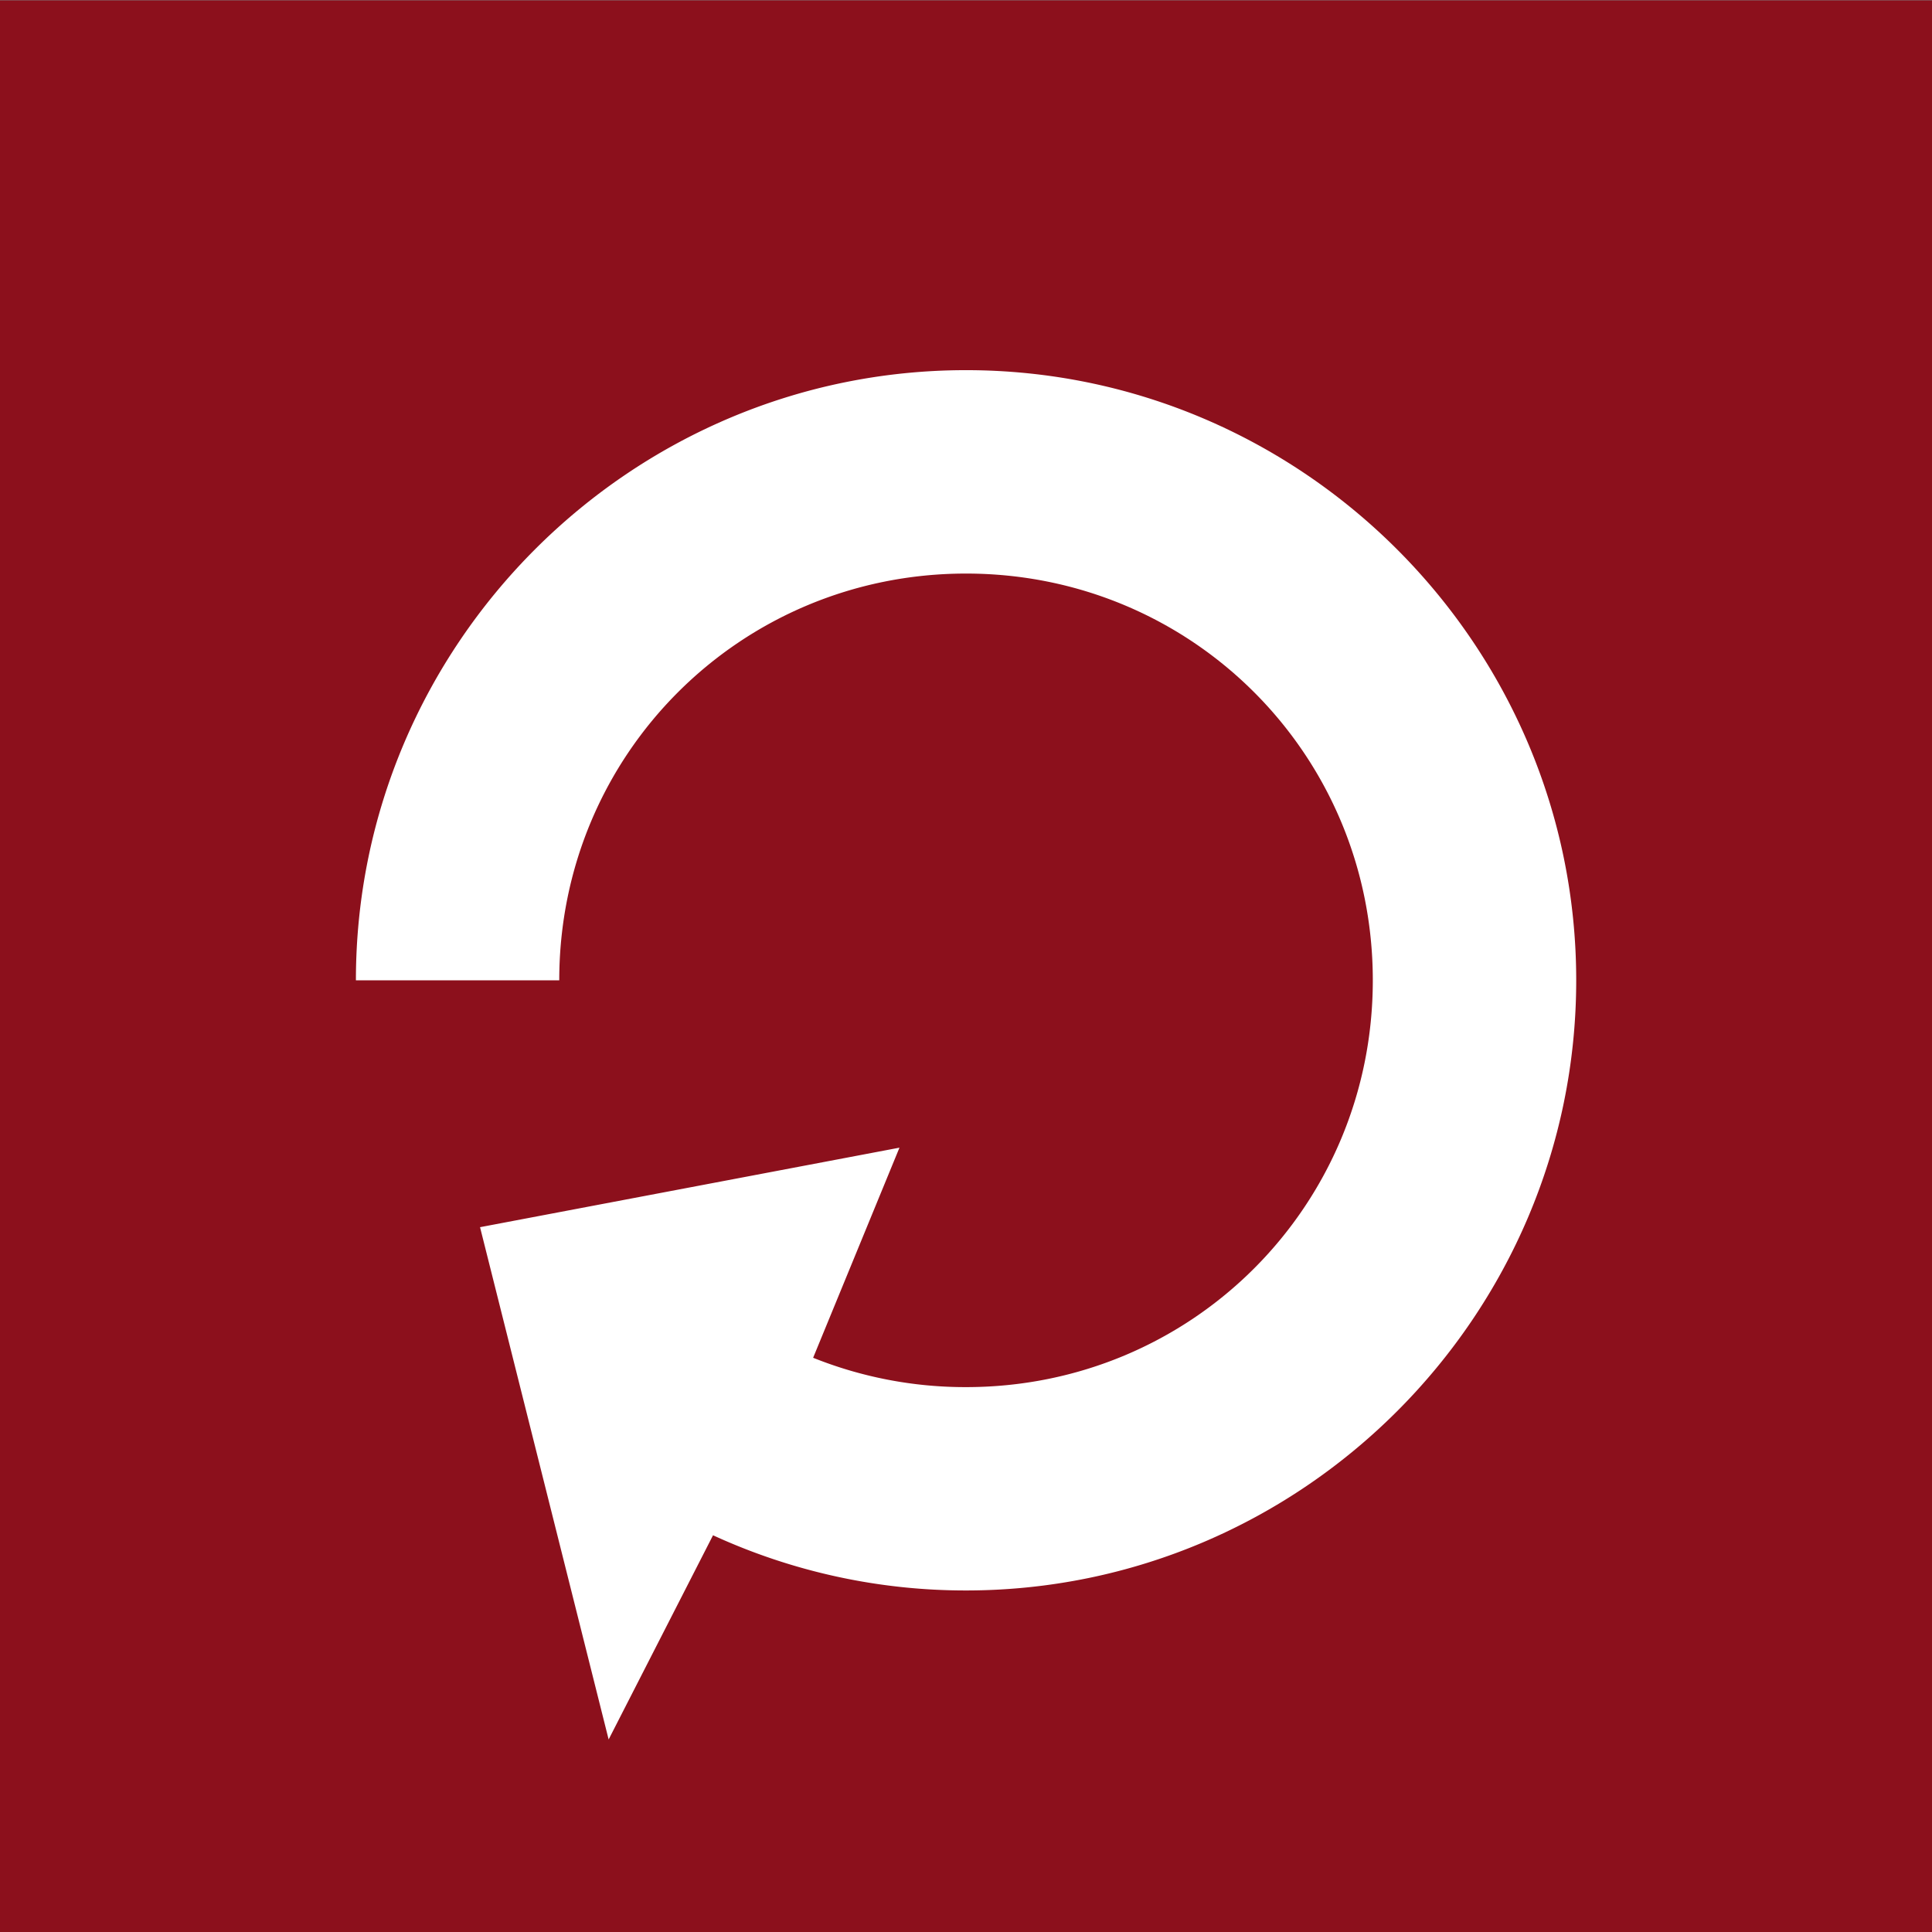 <svg width="32" height="32" xmlns="http://www.w3.org/2000/svg"><rect width="100%" height="100%" fill="#808080" stroke="none"/><g color="#000"><path fill="#8c101c" d="M0 .006h32v32H0z"/><path d="M11.81 25.429a10.02 10.02 0 0 0 4.19.914c5.562 0 10.107-4.545 10.107-10.106S21.562 6.131 16 6.131 5.895 10.676 5.895 16.237h3.368c0-3.74 2.997-6.737 6.738-6.737s6.737 2.996 6.737 6.737-2.996 6.738-6.737 6.738a6.775 6.775 0 0 1-2.533-.486l1.43-3.48-6.947 1.317 2.13 8.485z" fill="#fff" style="isolation:auto;mix-blend-mode:normal;text-decoration-color:#000;text-decoration-line:none;text-decoration-style:solid;text-indent:0;text-transform:none;white-space:normal"/></g></svg>